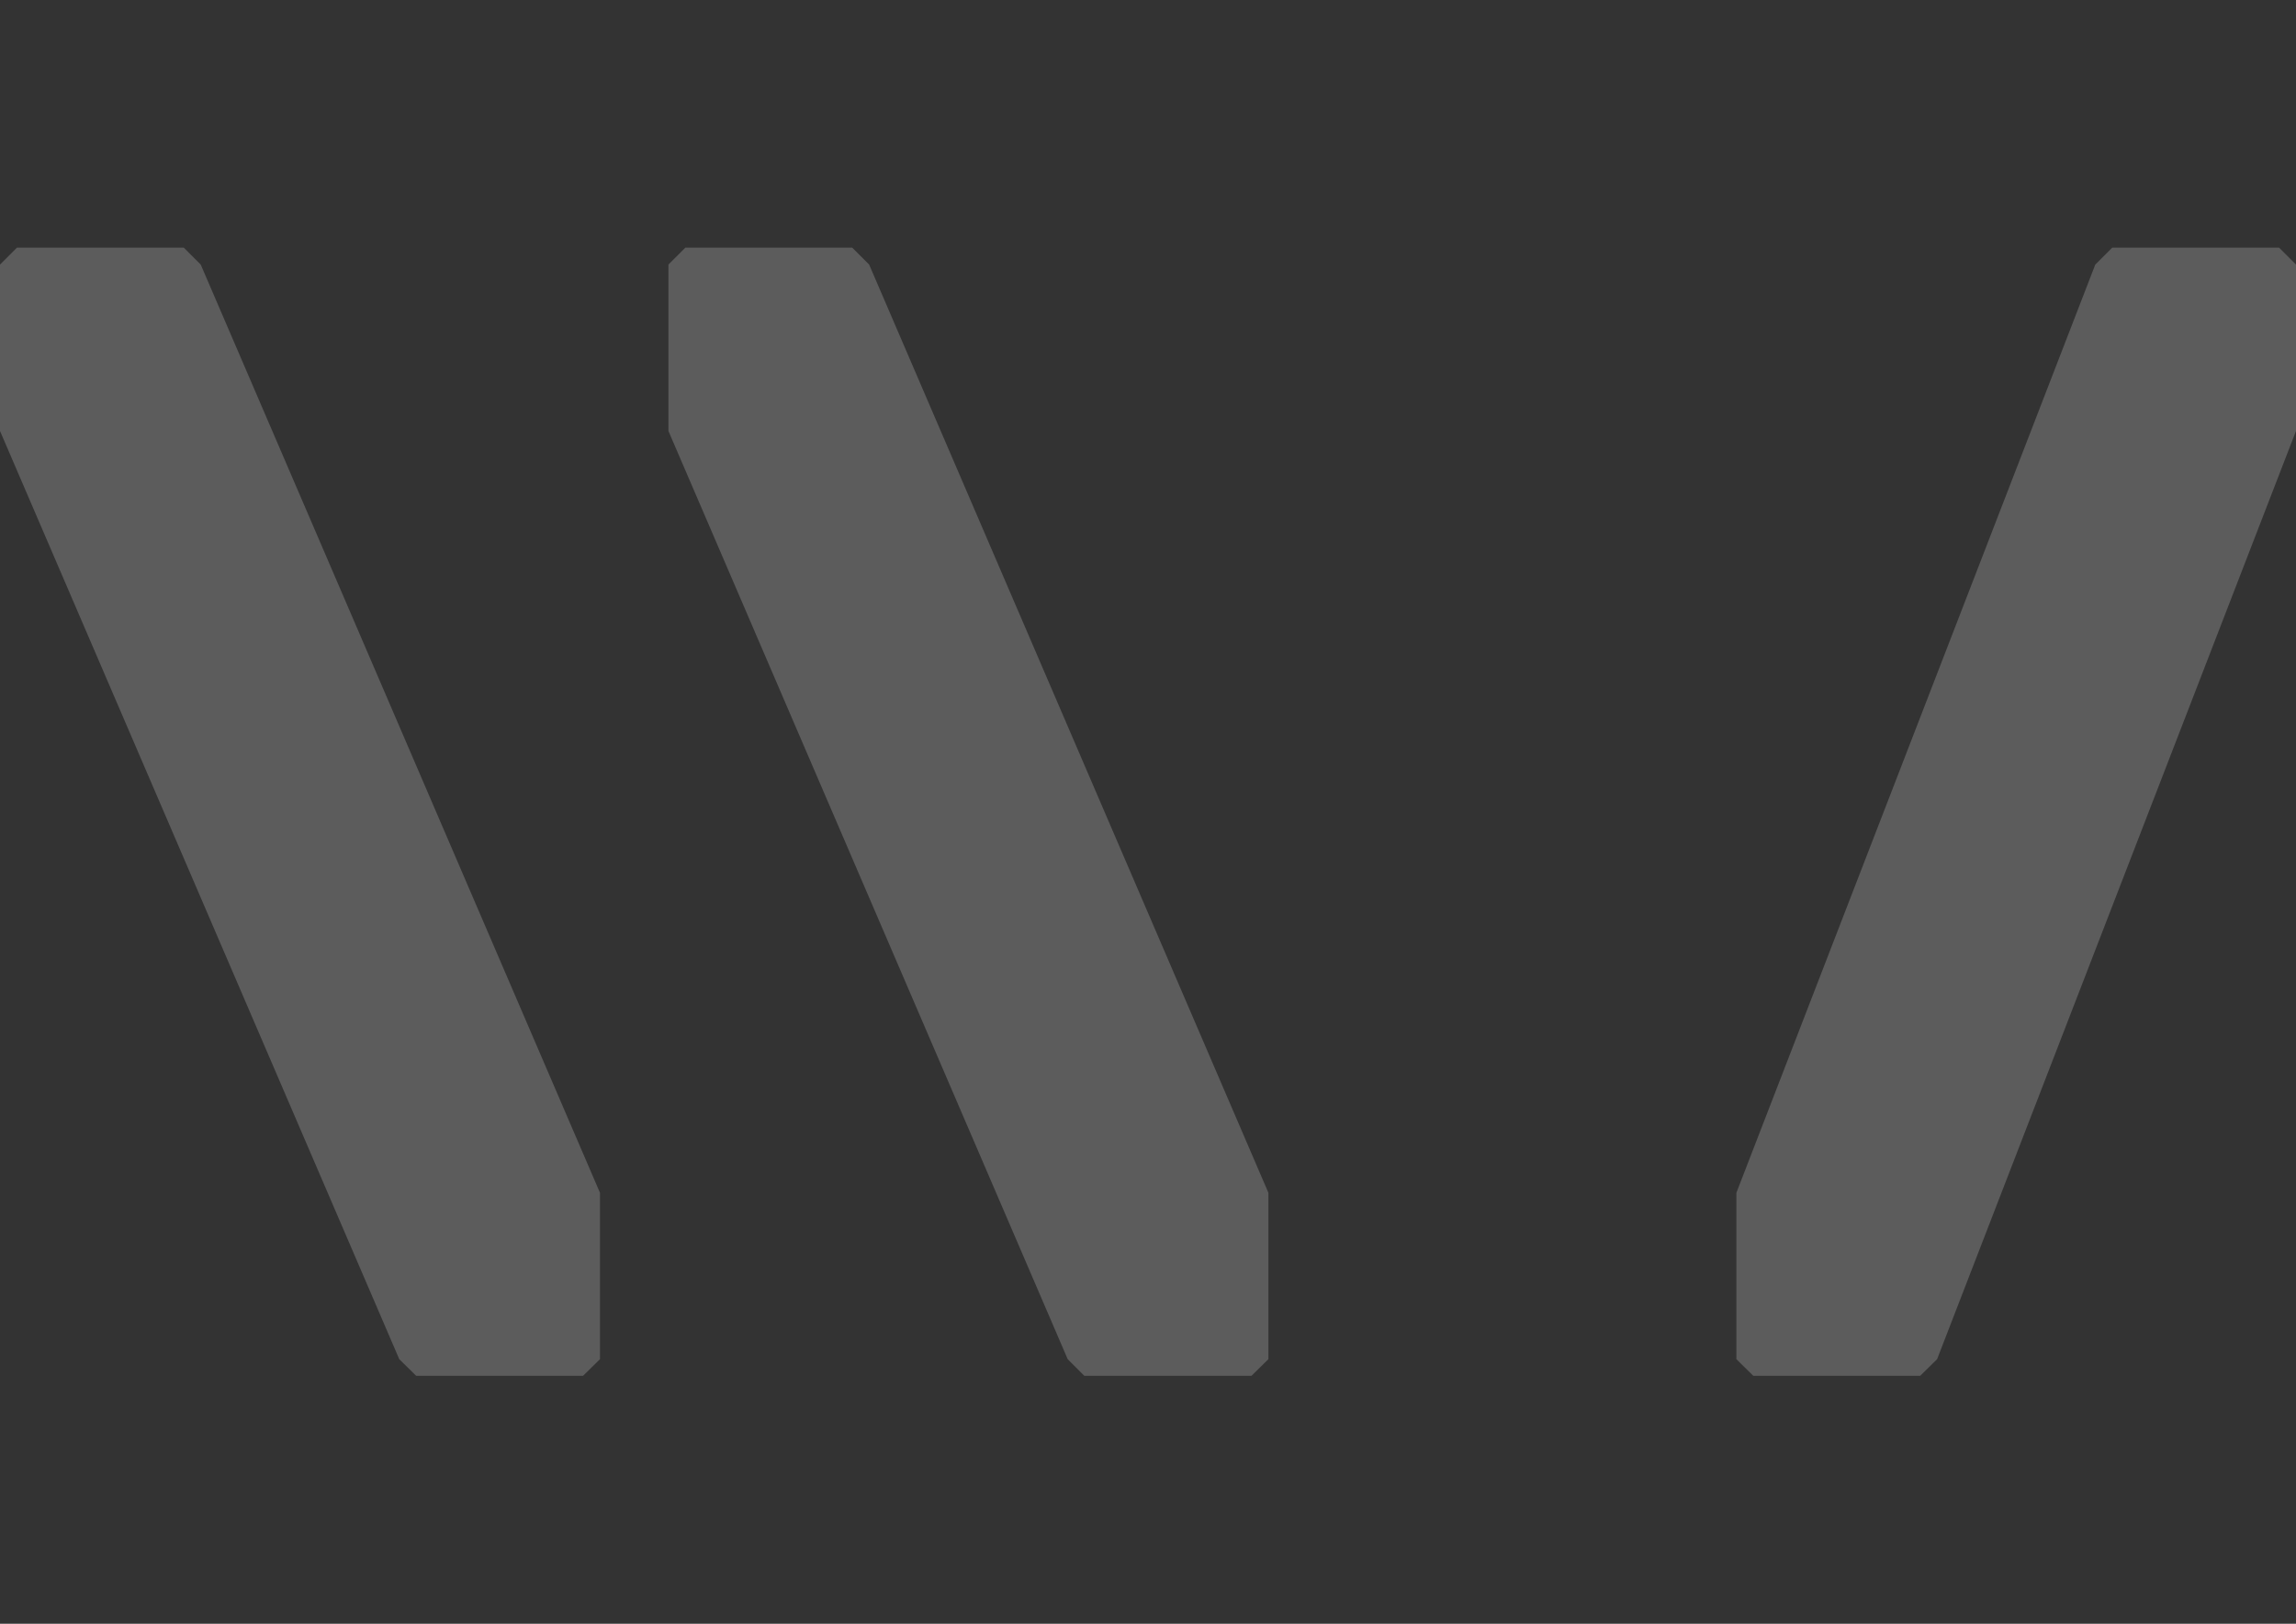 <?xml version="1.0" encoding="utf-8"?>
<!-- Generator: Adobe Illustrator 21.1.0, SVG Export Plug-In . SVG Version: 6.00 Build 0)  -->
<!DOCTYPE svg PUBLIC "-//W3C//DTD SVG 1.1//EN" "http://www.w3.org/Graphics/SVG/1.1/DTD/svg11.dtd">
<svg version="1.1" id="Layer_1" xmlns="http://www.w3.org/2000/svg" xmlns:xlink="http://www.w3.org/1999/xlink" x="0px" y="0px"
	 viewBox="0 0 841.9 595.3" style="enable-background:new 0 0 841.9 595.3;" xml:space="preserve">
<rect x="0" y="0" width="841.9" height="595.3" fill="#333333" stroke="none"/>
<style type="text/css">
	.st0{opacity:0.2;}
	.st1{fill:#FFFFFF;}
</style>
<title>Artboard 1</title>
<g class="st0">
	<polygon class="st1" points="146.4,498.3 152.6,504.4 213.8,504.4 220,498.3 220,437.3 73.6,97 67.4,90.8 6.2,90.8 0,97 0,158 	"/>
	<polygon class="st1" points="391.5,498.3 397.6,504.4 458.9,504.4 465.1,498.3 465.1,437.3 318.7,97 312.5,90.8 251.3,90.8 
		245.1,97 245.1,158 	"/>
	<polygon class="st1" points="841.9,158 841.9,97 835.7,90.8 774.5,90.8 768.3,97 636.7,437.3 636.7,498.3 642.9,504.4 704.1,504.4 
		710.3,498.3 	"/>
</g>
</svg>
